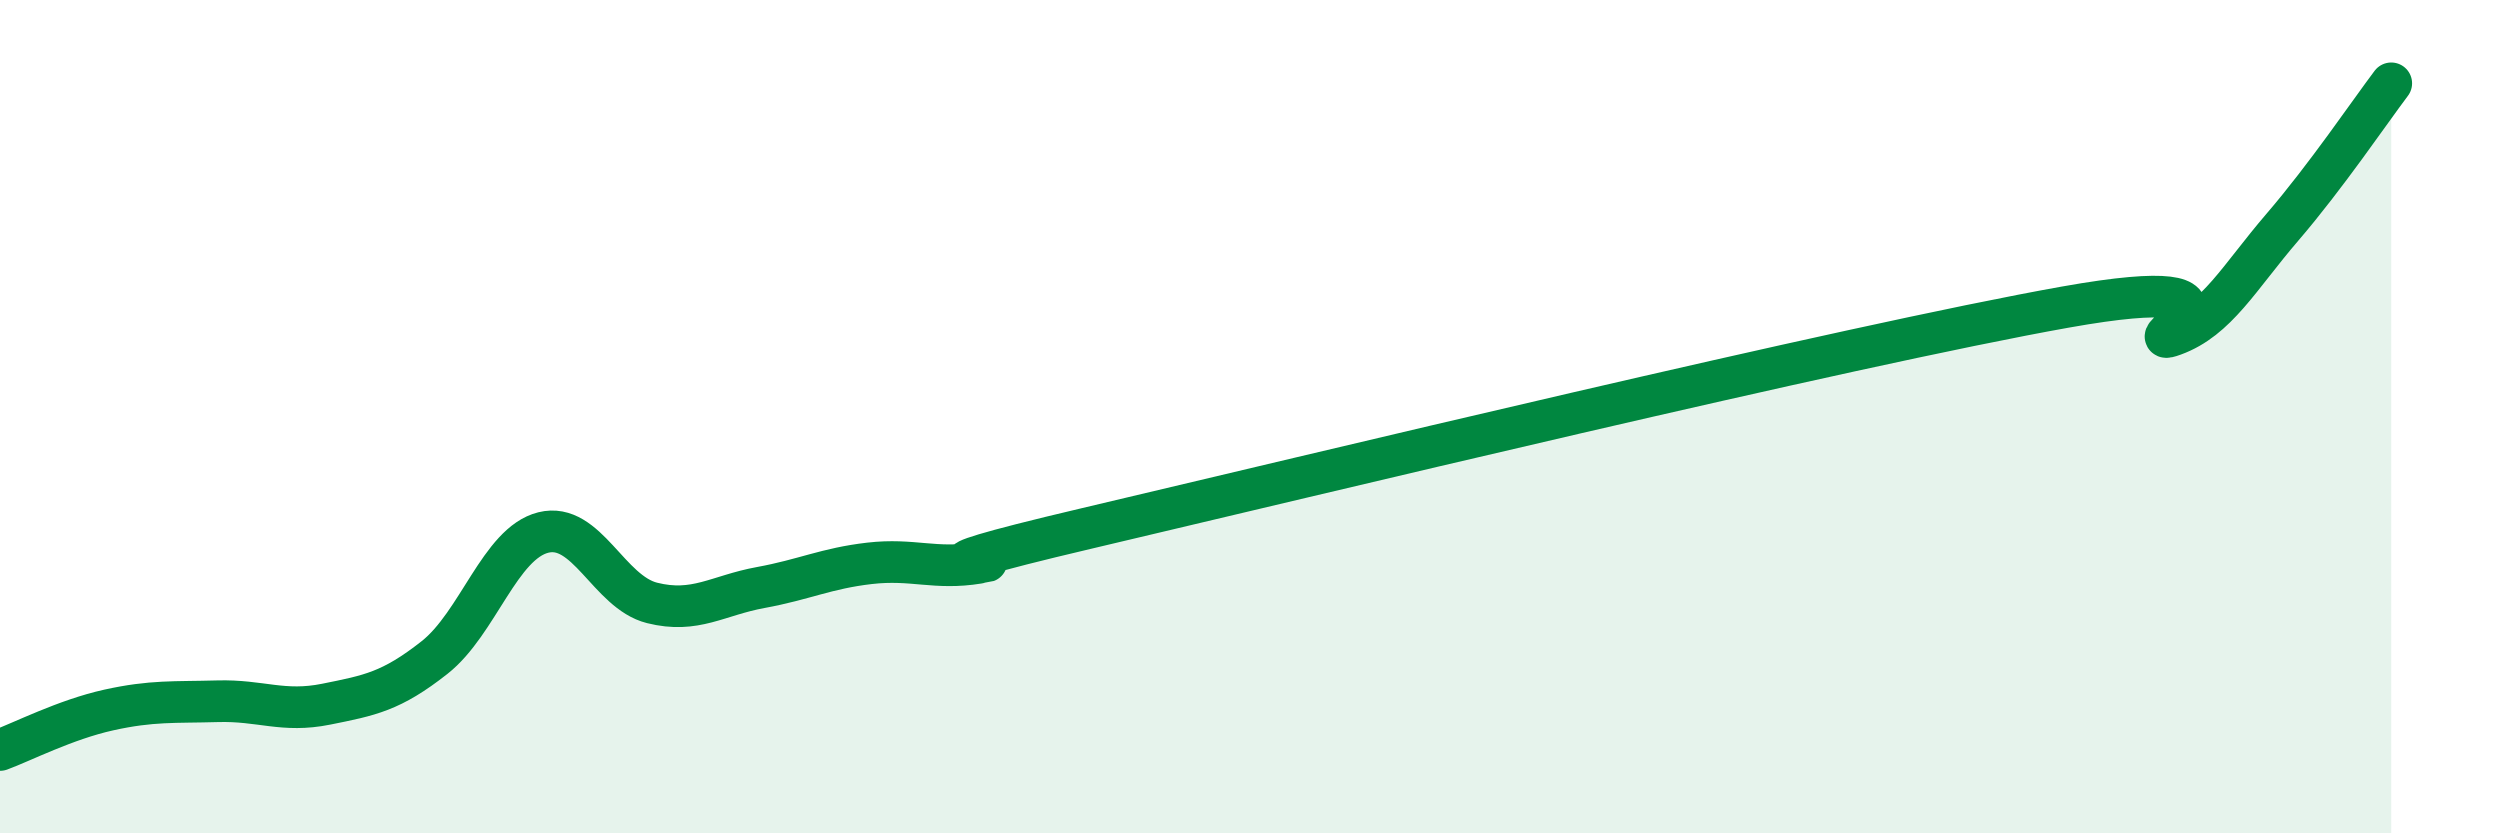 
    <svg width="60" height="20" viewBox="0 0 60 20" xmlns="http://www.w3.org/2000/svg">
      <path
        d="M 0,18 C 0.52,17.81 1.57,17.27 2.61,17.04 C 3.65,16.81 4.18,16.86 5.22,16.83 C 6.26,16.8 6.79,17.11 7.83,16.9 C 8.87,16.69 9.39,16.6 10.43,15.78 C 11.47,14.96 12,13.04 13.04,12.78 C 14.08,12.52 14.61,14.21 15.65,14.47 C 16.69,14.73 17.22,14.29 18.26,14.1 C 19.3,13.91 19.83,13.64 20.87,13.52 C 21.91,13.4 22.44,13.68 23.48,13.51 C 24.52,13.34 20.87,13.91 26.09,12.68 C 31.31,11.45 44.35,8.3 49.57,7.37 C 54.79,6.44 51.13,8.42 52.17,8.04 C 53.21,7.66 53.74,6.66 54.78,5.45 C 55.82,4.24 56.87,2.69 57.39,2L57.39 20L0 20Z"
        fill="#008740"
        opacity="0.1"
        stroke-linecap="round"
        stroke-linejoin="round"
      />
      <path
        d="M 0,18 C 0.52,17.81 1.57,17.27 2.61,17.04 C 3.65,16.81 4.18,16.86 5.22,16.83 C 6.26,16.8 6.79,17.11 7.83,16.9 C 8.87,16.69 9.39,16.6 10.43,15.78 C 11.47,14.96 12,13.04 13.04,12.78 C 14.08,12.52 14.61,14.21 15.65,14.47 C 16.69,14.73 17.22,14.29 18.26,14.1 C 19.3,13.91 19.83,13.64 20.87,13.52 C 21.91,13.4 22.44,13.68 23.48,13.51 C 24.52,13.34 20.87,13.91 26.09,12.68 C 31.31,11.45 44.35,8.3 49.57,7.37 C 54.79,6.44 51.13,8.42 52.17,8.04 C 53.21,7.66 53.74,6.66 54.78,5.45 C 55.82,4.24 56.87,2.69 57.39,2"
        stroke="#008740"
        stroke-width="1"
        fill="none"
        stroke-linecap="round"
        stroke-linejoin="round"
      />
    </svg>
  